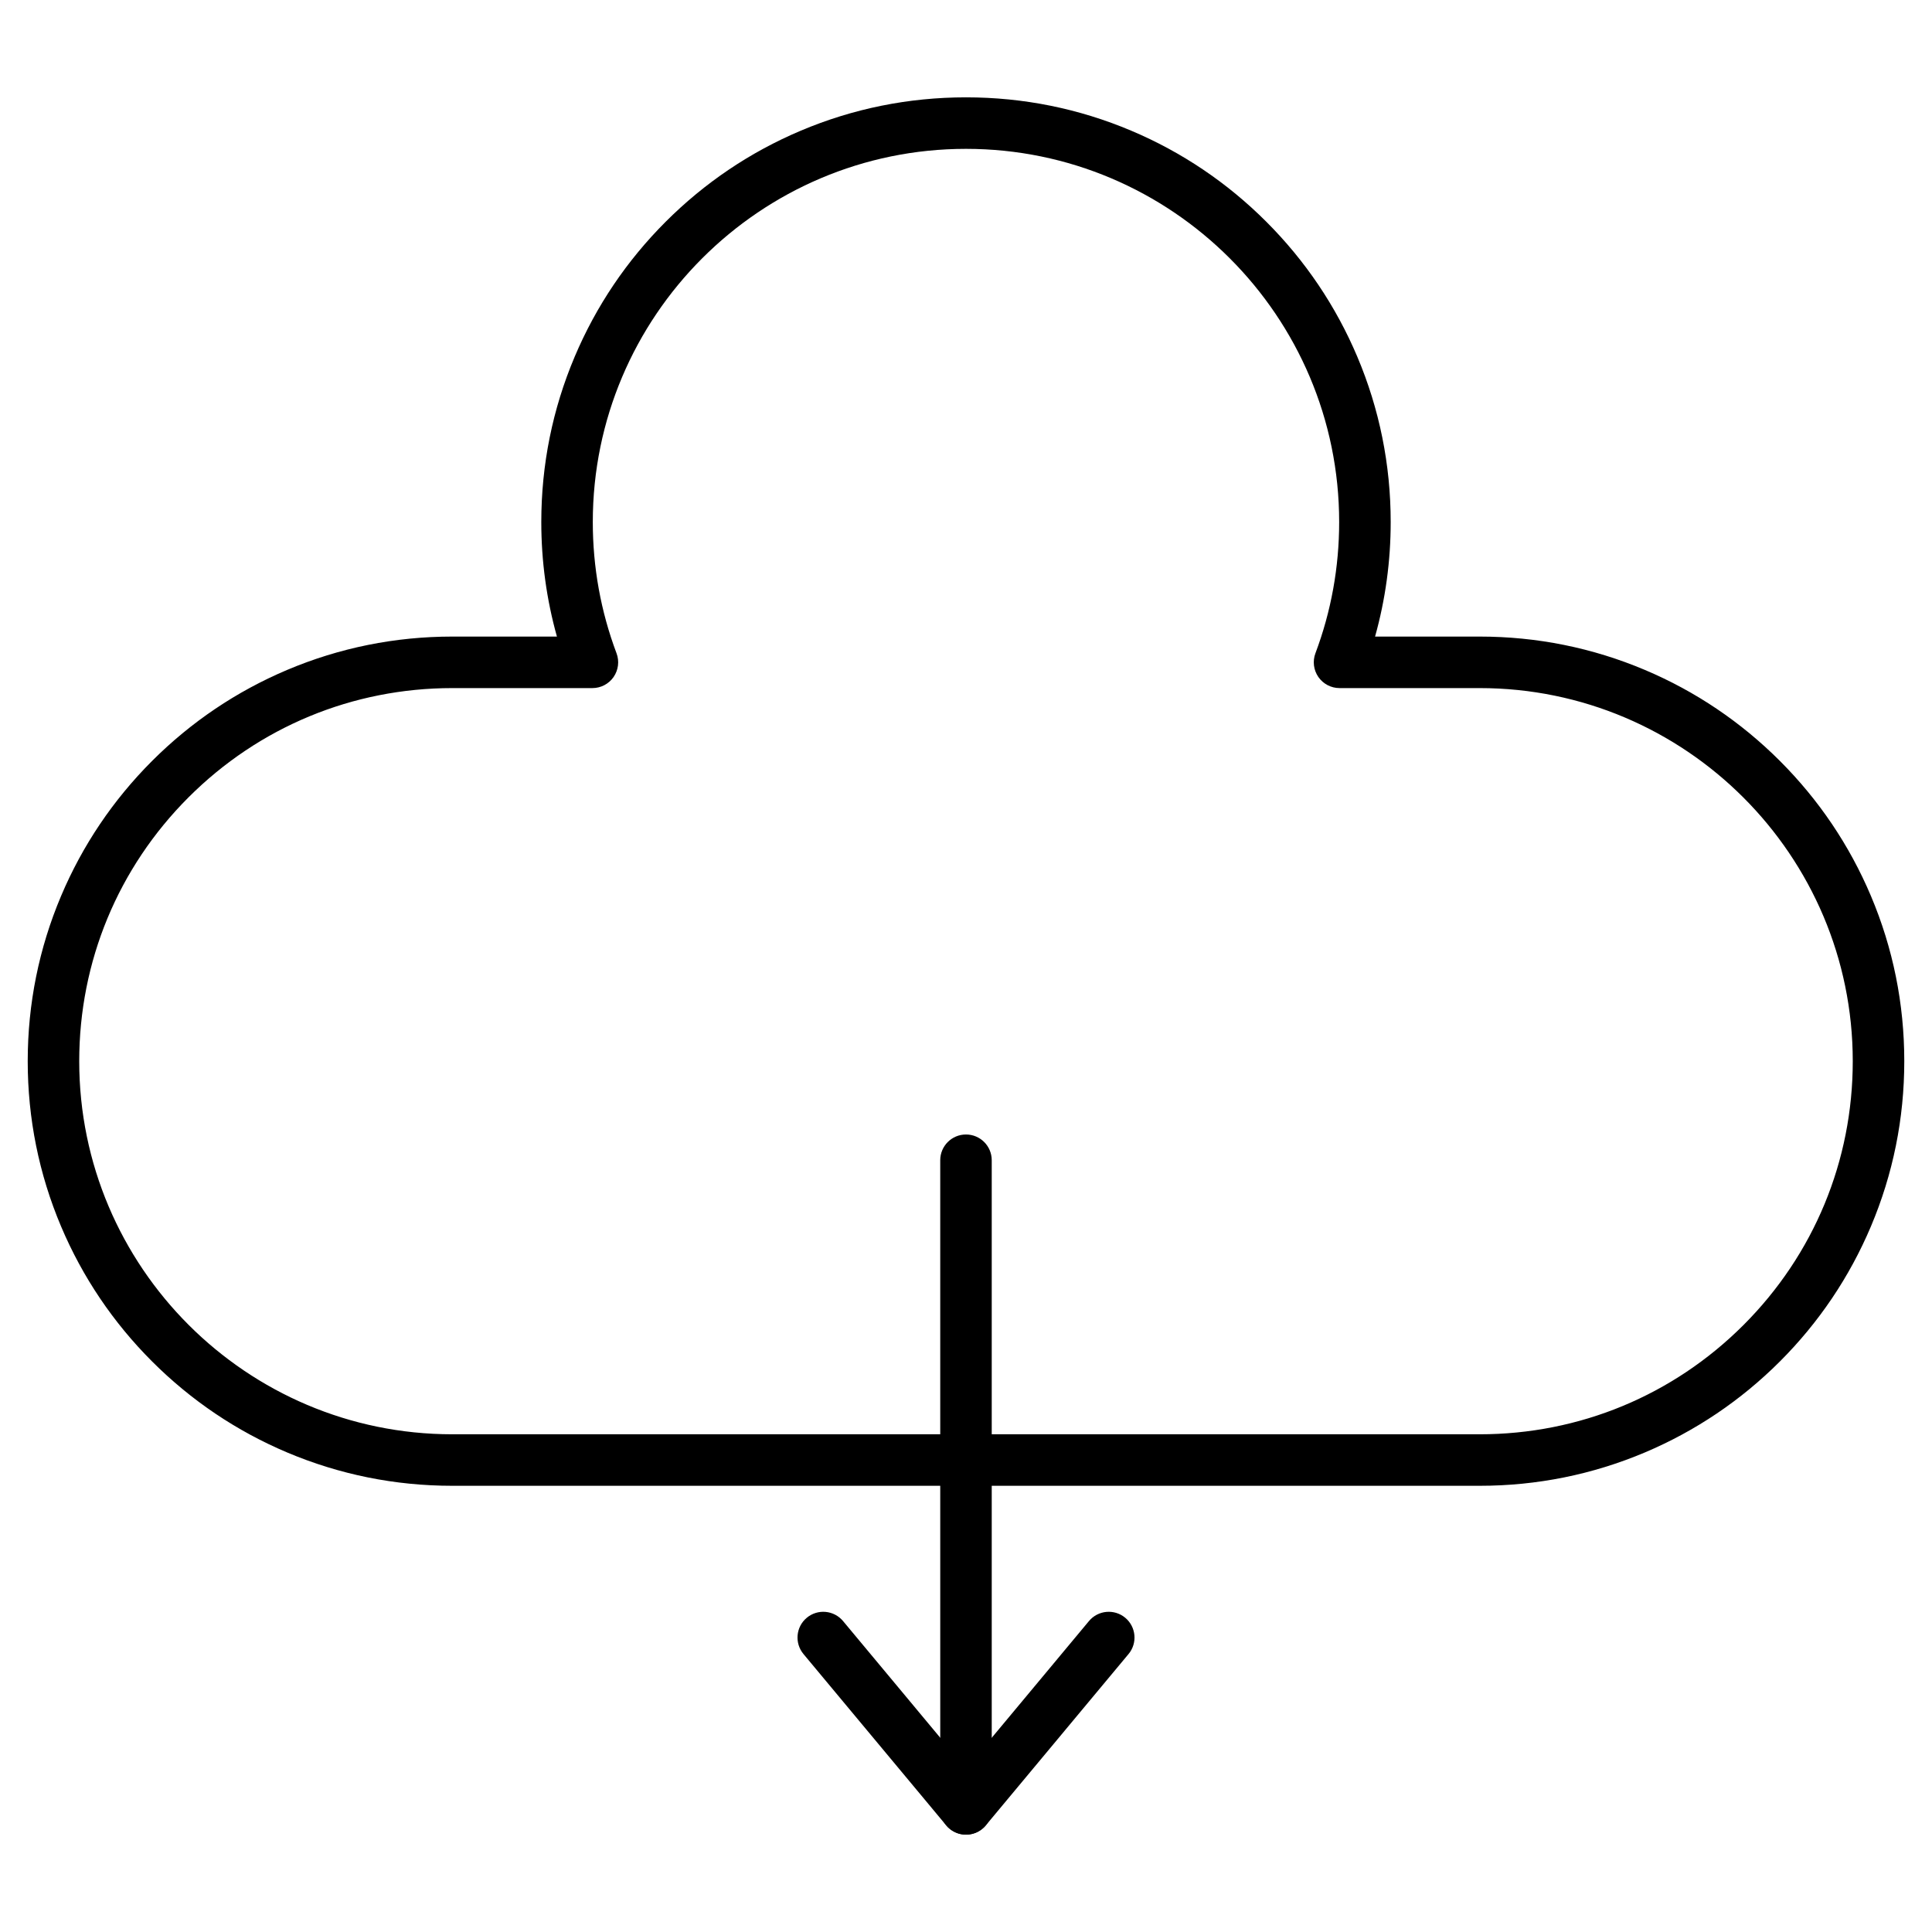 <?xml version="1.0" encoding="UTF-8"?>
<!-- Uploaded to: SVG Repo, www.svgrepo.com, Generator: SVG Repo Mixer Tools -->
<svg fill="#000000" width="800px" height="800px" version="1.1" viewBox="144 144 512 512" xmlns="http://www.w3.org/2000/svg">
 <g>
  <path d="m536.13 537.75h-272.26c-15.188 0-29.922-2.977-43.801-8.844-13.402-5.668-25.434-13.781-35.766-24.113-10.332-10.332-18.445-22.367-24.113-35.766-5.871-13.879-8.844-28.617-8.844-43.801 0-15.188 2.977-29.922 8.848-43.801 5.668-13.398 13.777-25.434 24.109-35.766 10.336-10.332 22.371-18.441 35.766-24.113 13.879-5.871 28.617-8.848 43.801-8.848h27.723c-2.754-9.832-4.144-20.004-4.144-30.352 0-15.191 2.977-29.934 8.848-43.812 5.668-13.406 13.781-25.441 24.117-35.773 10.332-10.332 22.371-18.449 35.773-24.117 13.879-5.871 28.621-8.848 43.812-8.848s29.934 2.977 43.812 8.848c13.406 5.668 25.438 13.781 35.773 24.117 10.332 10.332 18.449 22.371 24.117 35.773 5.871 13.879 8.848 28.621 8.848 43.812 0 10.348-1.391 20.52-4.141 30.352h27.723c15.188 0 29.922 2.977 43.801 8.848 13.402 5.668 25.434 13.781 35.766 24.113 10.332 10.332 18.445 22.367 24.113 35.766 5.871 13.875 8.844 28.613 8.844 43.801s-2.977 29.922-8.848 43.801c-5.668 13.398-13.777 25.434-24.109 35.766-10.336 10.332-22.371 18.441-35.766 24.113-13.883 5.867-28.621 8.844-43.805 8.844zm-272.26-211.4c-26.402 0-51.234 10.285-69.914 28.957-18.676 18.684-28.961 43.516-28.961 69.918 0 54.523 44.355 98.875 98.875 98.875h272.26c26.402 0 51.234-10.285 69.914-28.957 18.672-18.68 28.957-43.512 28.957-69.918 0-54.52-44.355-98.875-98.875-98.875h-37.133c-2.238 0-4.336-1.098-5.613-2.941-1.273-1.844-1.566-4.191-0.777-6.289 4.172-11.102 6.289-22.797 6.289-34.777 0-54.531-44.363-98.898-98.898-98.898-54.531 0-98.898 44.363-98.898 98.898 0 11.977 2.117 23.676 6.289 34.777 0.789 2.098 0.496 4.445-0.777 6.289-1.273 1.844-3.375 2.941-5.613 2.941z"/>
  <path d="m400 630.2c-3.769 0-6.824-3.055-6.824-6.824l-0.004-171.9c0-3.769 3.055-6.824 6.824-6.824 3.769 0 6.824 3.055 6.824 6.824v171.9c0.004 3.766-3.051 6.824-6.82 6.824z"/>
  <path d="m400 630.2c-2.023 0-3.949-0.898-5.242-2.457l-37.828-45.406c-2.41-2.894-2.023-7.199 0.875-9.613 2.894-2.41 7.199-2.023 9.613 0.875l32.582 39.113 32.586-39.113c2.41-2.894 6.715-3.289 9.613-0.875 2.894 2.41 3.289 6.719 0.875 9.613l-37.828 45.406c-1.297 1.559-3.223 2.457-5.246 2.457z"/>
 </g>
</svg>